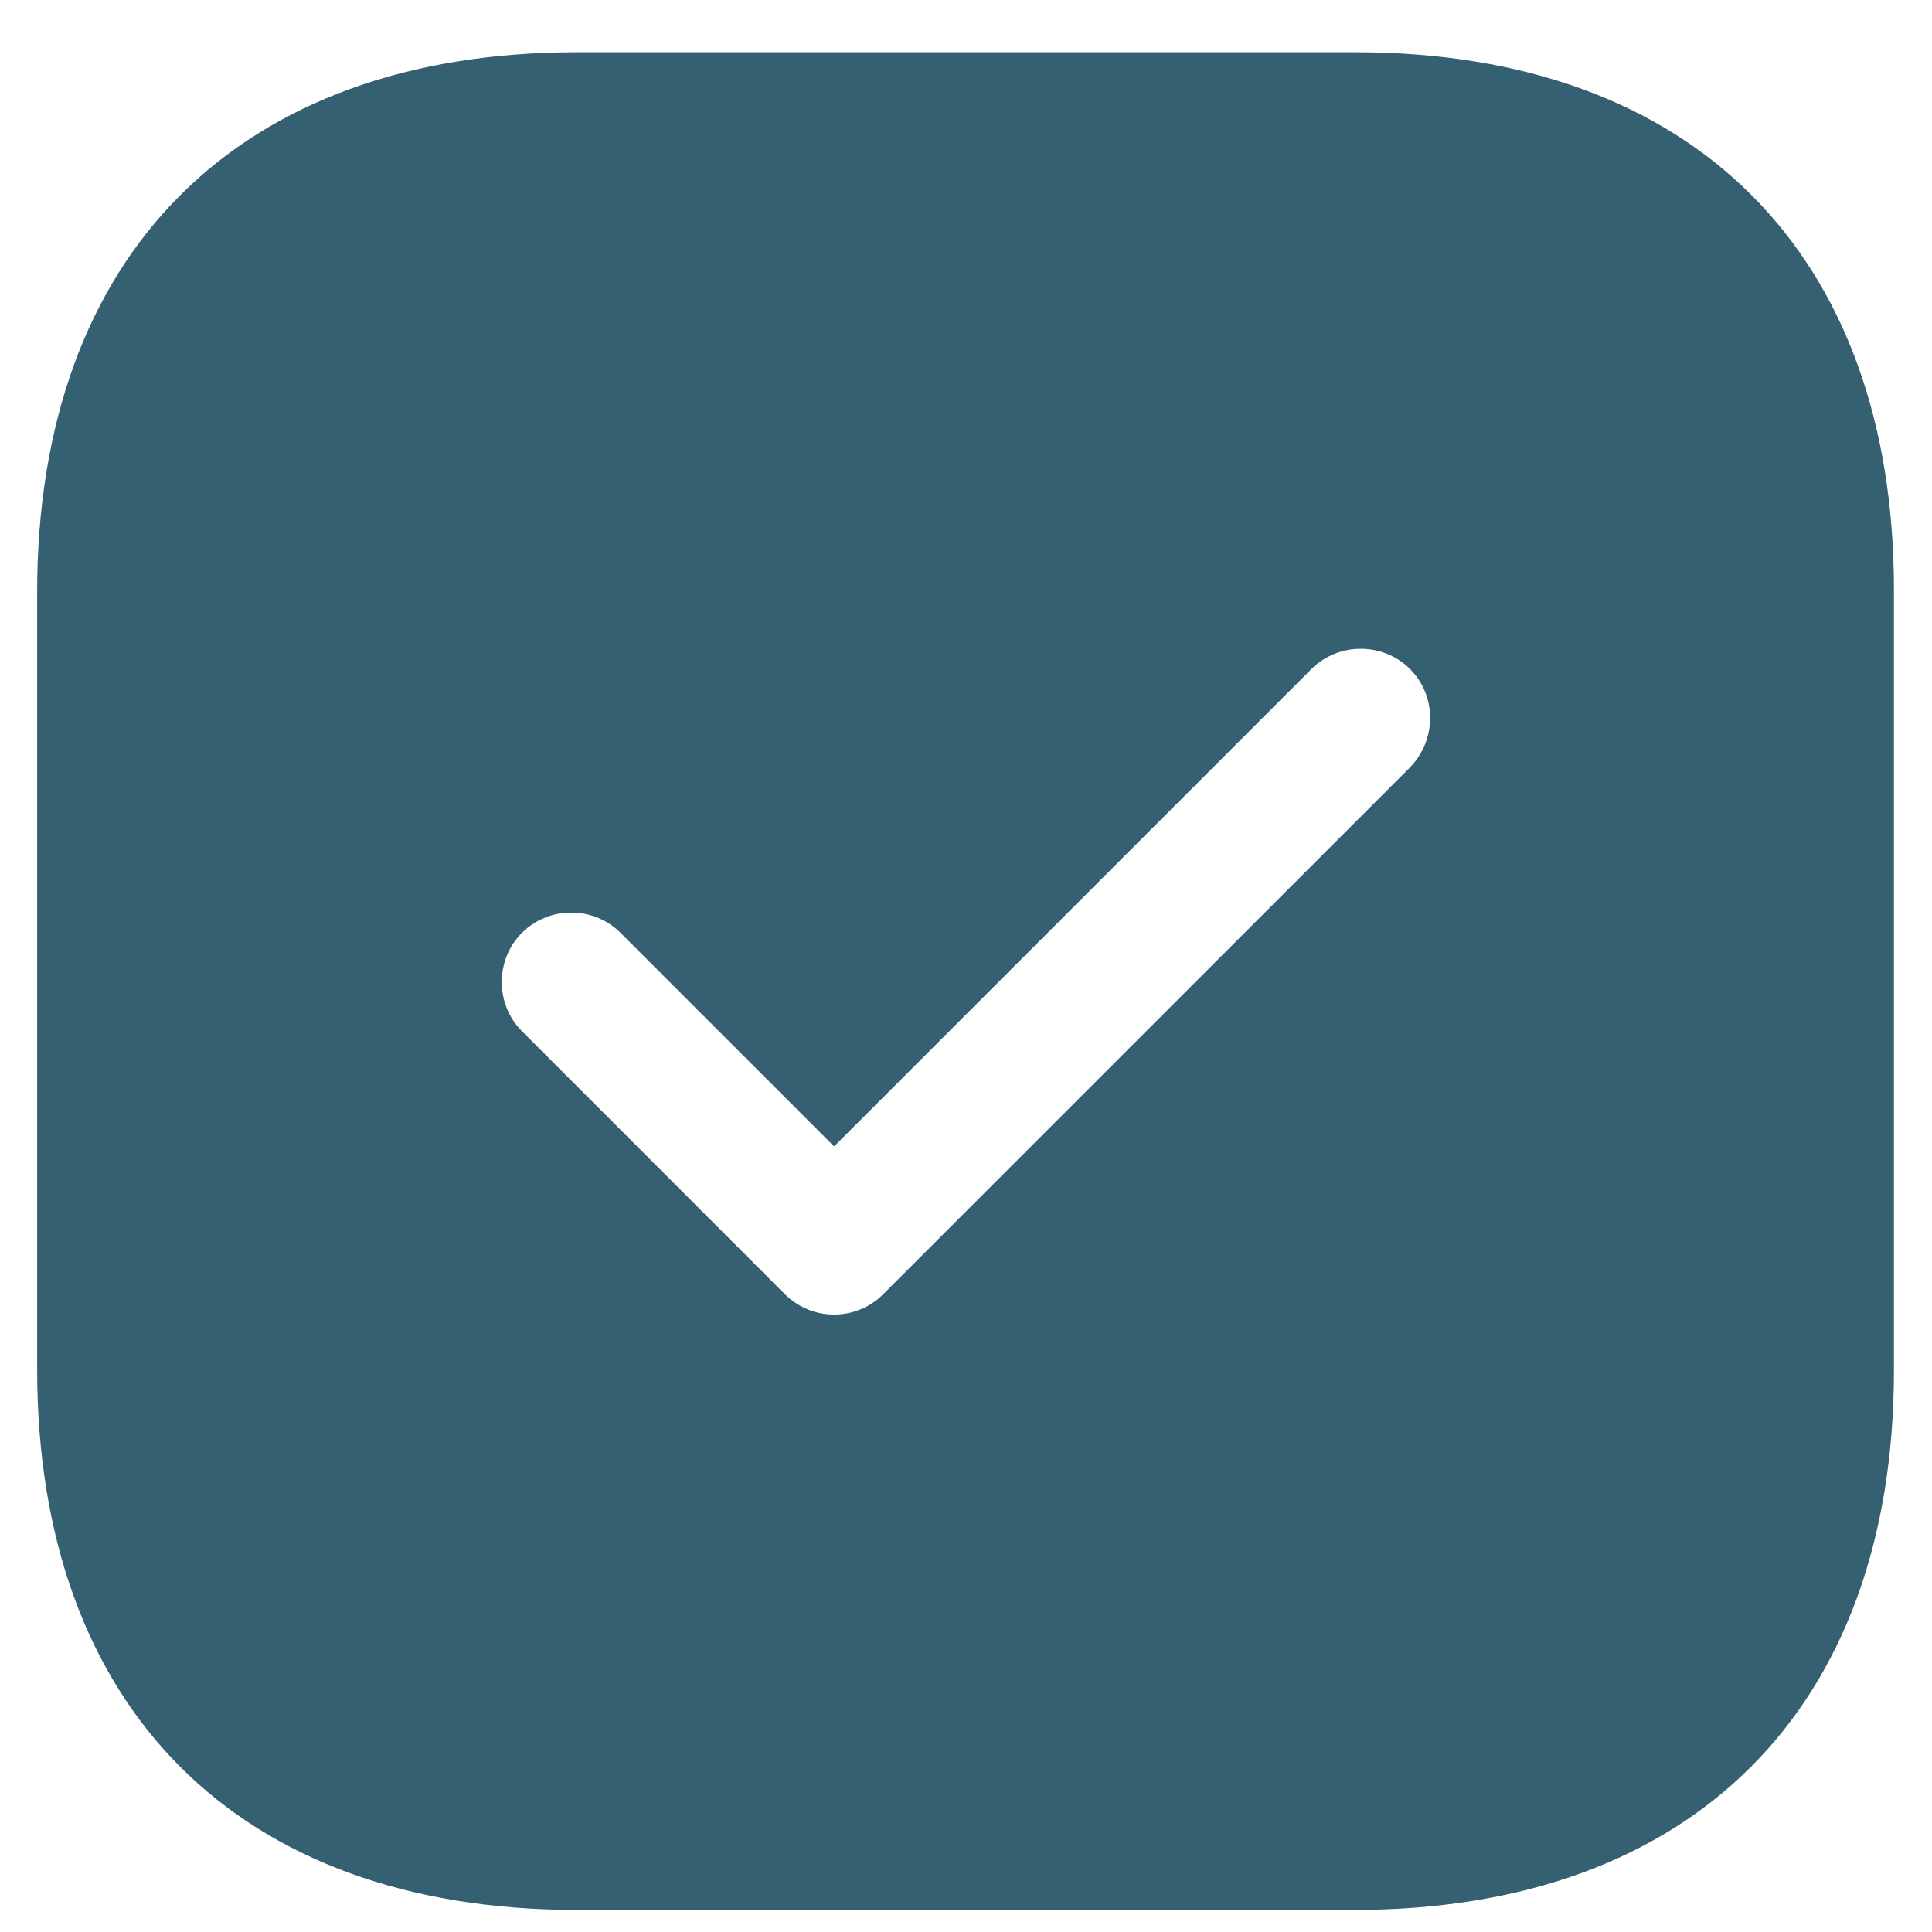 <svg width="26" height="26" viewBox="0 0 26 26" fill="none" xmlns="http://www.w3.org/2000/svg">
<path d="M18.238 0.703H7.763C3.212 0.703 0.5 3.416 0.5 7.966V18.428C0.5 22.991 3.212 25.703 7.763 25.703H18.225C22.775 25.703 25.488 22.991 25.488 18.441V7.966C25.5 3.416 22.788 0.703 18.238 0.703ZM18.975 10.328L11.887 17.416C11.713 17.591 11.475 17.691 11.225 17.691C10.975 17.691 10.738 17.591 10.562 17.416L7.025 13.878C6.662 13.516 6.662 12.916 7.025 12.553C7.388 12.191 7.987 12.191 8.35 12.553L11.225 15.428L17.65 9.003C18.012 8.641 18.613 8.641 18.975 9.003C19.337 9.366 19.337 9.953 18.975 10.328Z" fill="#356071"/>
</svg>
